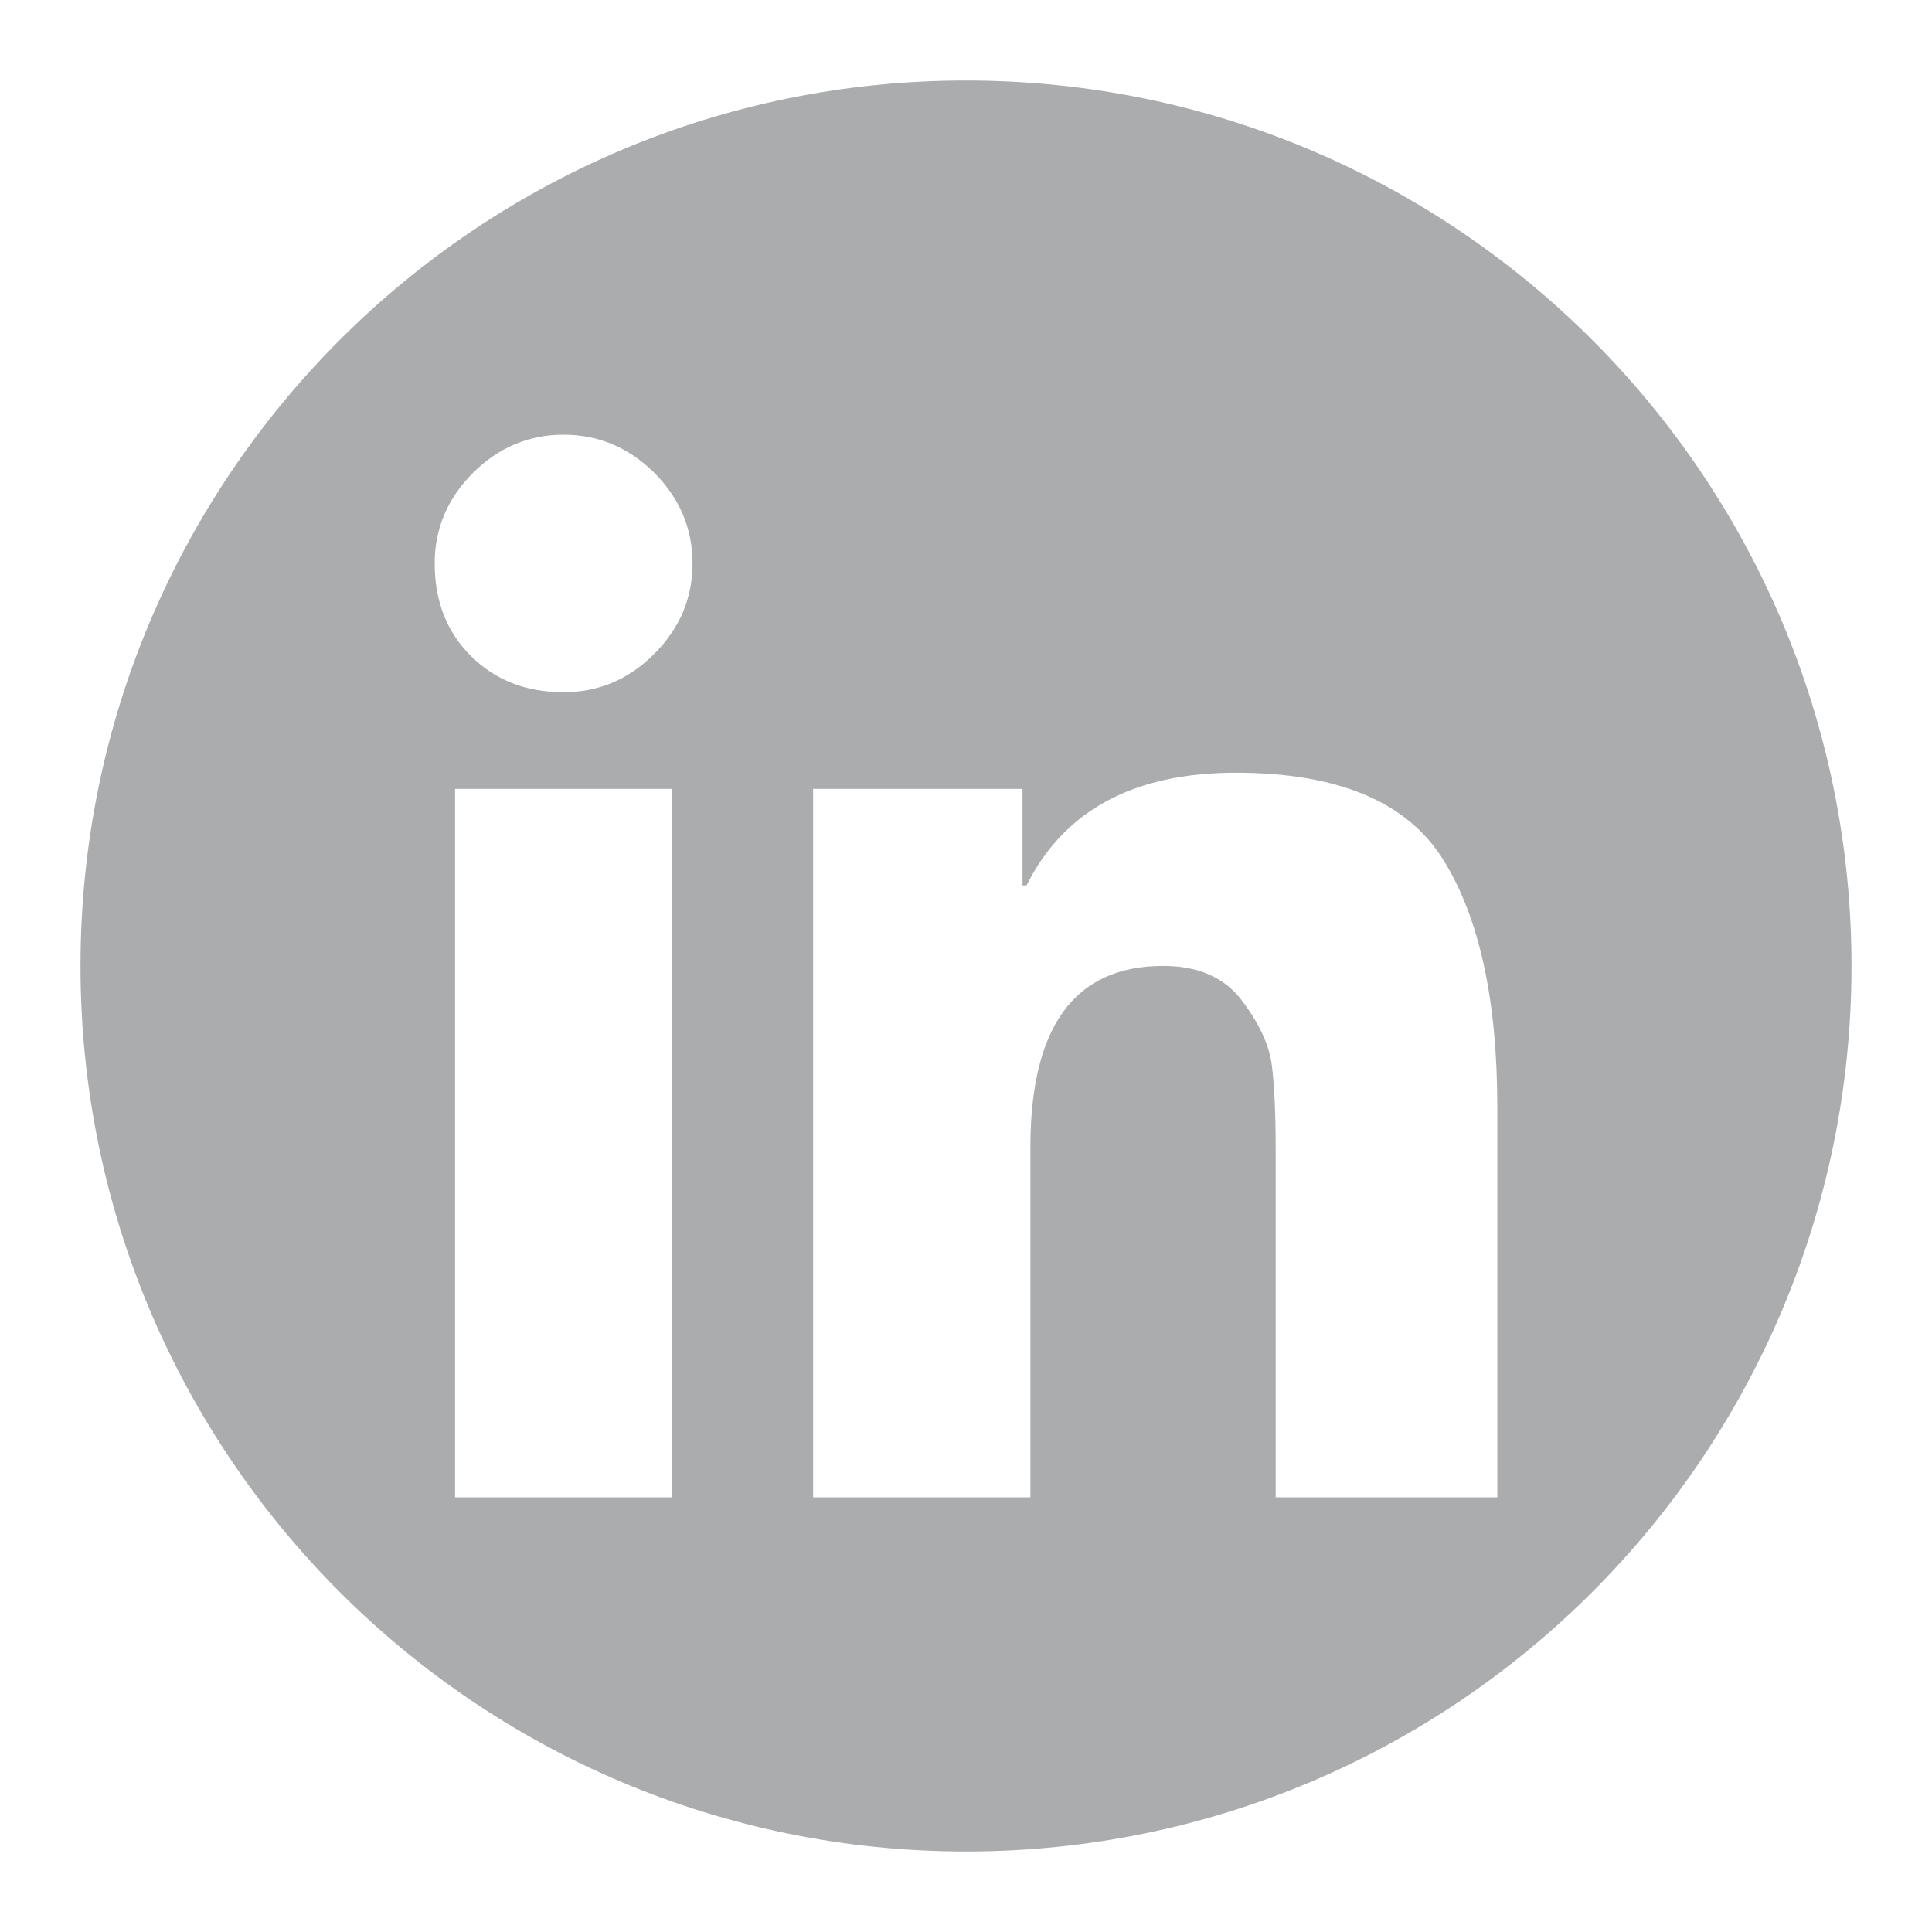 <?xml version="1.0" encoding="UTF-8"?>
<svg width="24px" height="24px" viewBox="0 0 24 24" version="1.1" xmlns="http://www.w3.org/2000/svg" xmlns:xlink="http://www.w3.org/1999/xlink">
    <title>LinkedIn</title>
    <style>
      svg #linkedin-fill {
        fill: #2D3132;
        opacity: 0.4;
      }
      svg:hover #linkedin-fill {
        fill: #2867B2;
        opacity: 1;
      }
    </style>
    <g stroke="none" stroke-width="1" fill="none" fill-rule="evenodd">
        <g transform="translate(-1183, -451)">
            <g transform="translate(1183, 451)">
                <rect fill-opacity="0" fill="#D8D8D8" x="0" y="0" width="24" height="24"></rect>
                <path d="M12,1 C18.075,1 23,5.925 23,12 C23,18.075 18.075,23 12,23 C5.925,23 1,18.075 1,12 C1,5.925 5.925,1 12,1 Z M8.352,9.8 L5.653,9.8 L5.653,18.6 L8.352,18.6 L8.352,9.8 Z M15.351,9.599 C14.084,9.599 13.219,10.066 12.752,10.999 L12.702,10.999 L12.702,9.8 L10.101,9.8 L10.101,18.6 L12.8,18.6 L12.8,14.25 C12.8,12.75 13.35,11.999 14.449,11.999 C14.883,11.999 15.207,12.141 15.423,12.423 C15.639,12.708 15.764,12.973 15.798,13.224 C15.831,13.475 15.847,13.833 15.847,14.3 L15.847,18.6 L18.6,18.6 L18.6,13.75 C18.6,12.418 18.375,11.392 17.925,10.674 C17.476,9.959 16.617,9.599 15.351,9.599 Z M7.001,5.4 C6.568,5.4 6.193,5.559 5.876,5.874 C5.559,6.191 5.4,6.566 5.4,6.999 C5.4,7.466 5.549,7.85 5.85,8.149 C6.153,8.45 6.535,8.599 7.001,8.599 C7.435,8.599 7.809,8.442 8.127,8.123 C8.444,7.806 8.603,7.431 8.603,6.998 C8.603,6.566 8.444,6.19 8.127,5.872 C7.809,5.559 7.435,5.4 7.001,5.4 Z" id="linkedin-fill" fill-rule="nonzero"></path>
            </g>
        </g>
    </g>
</svg>